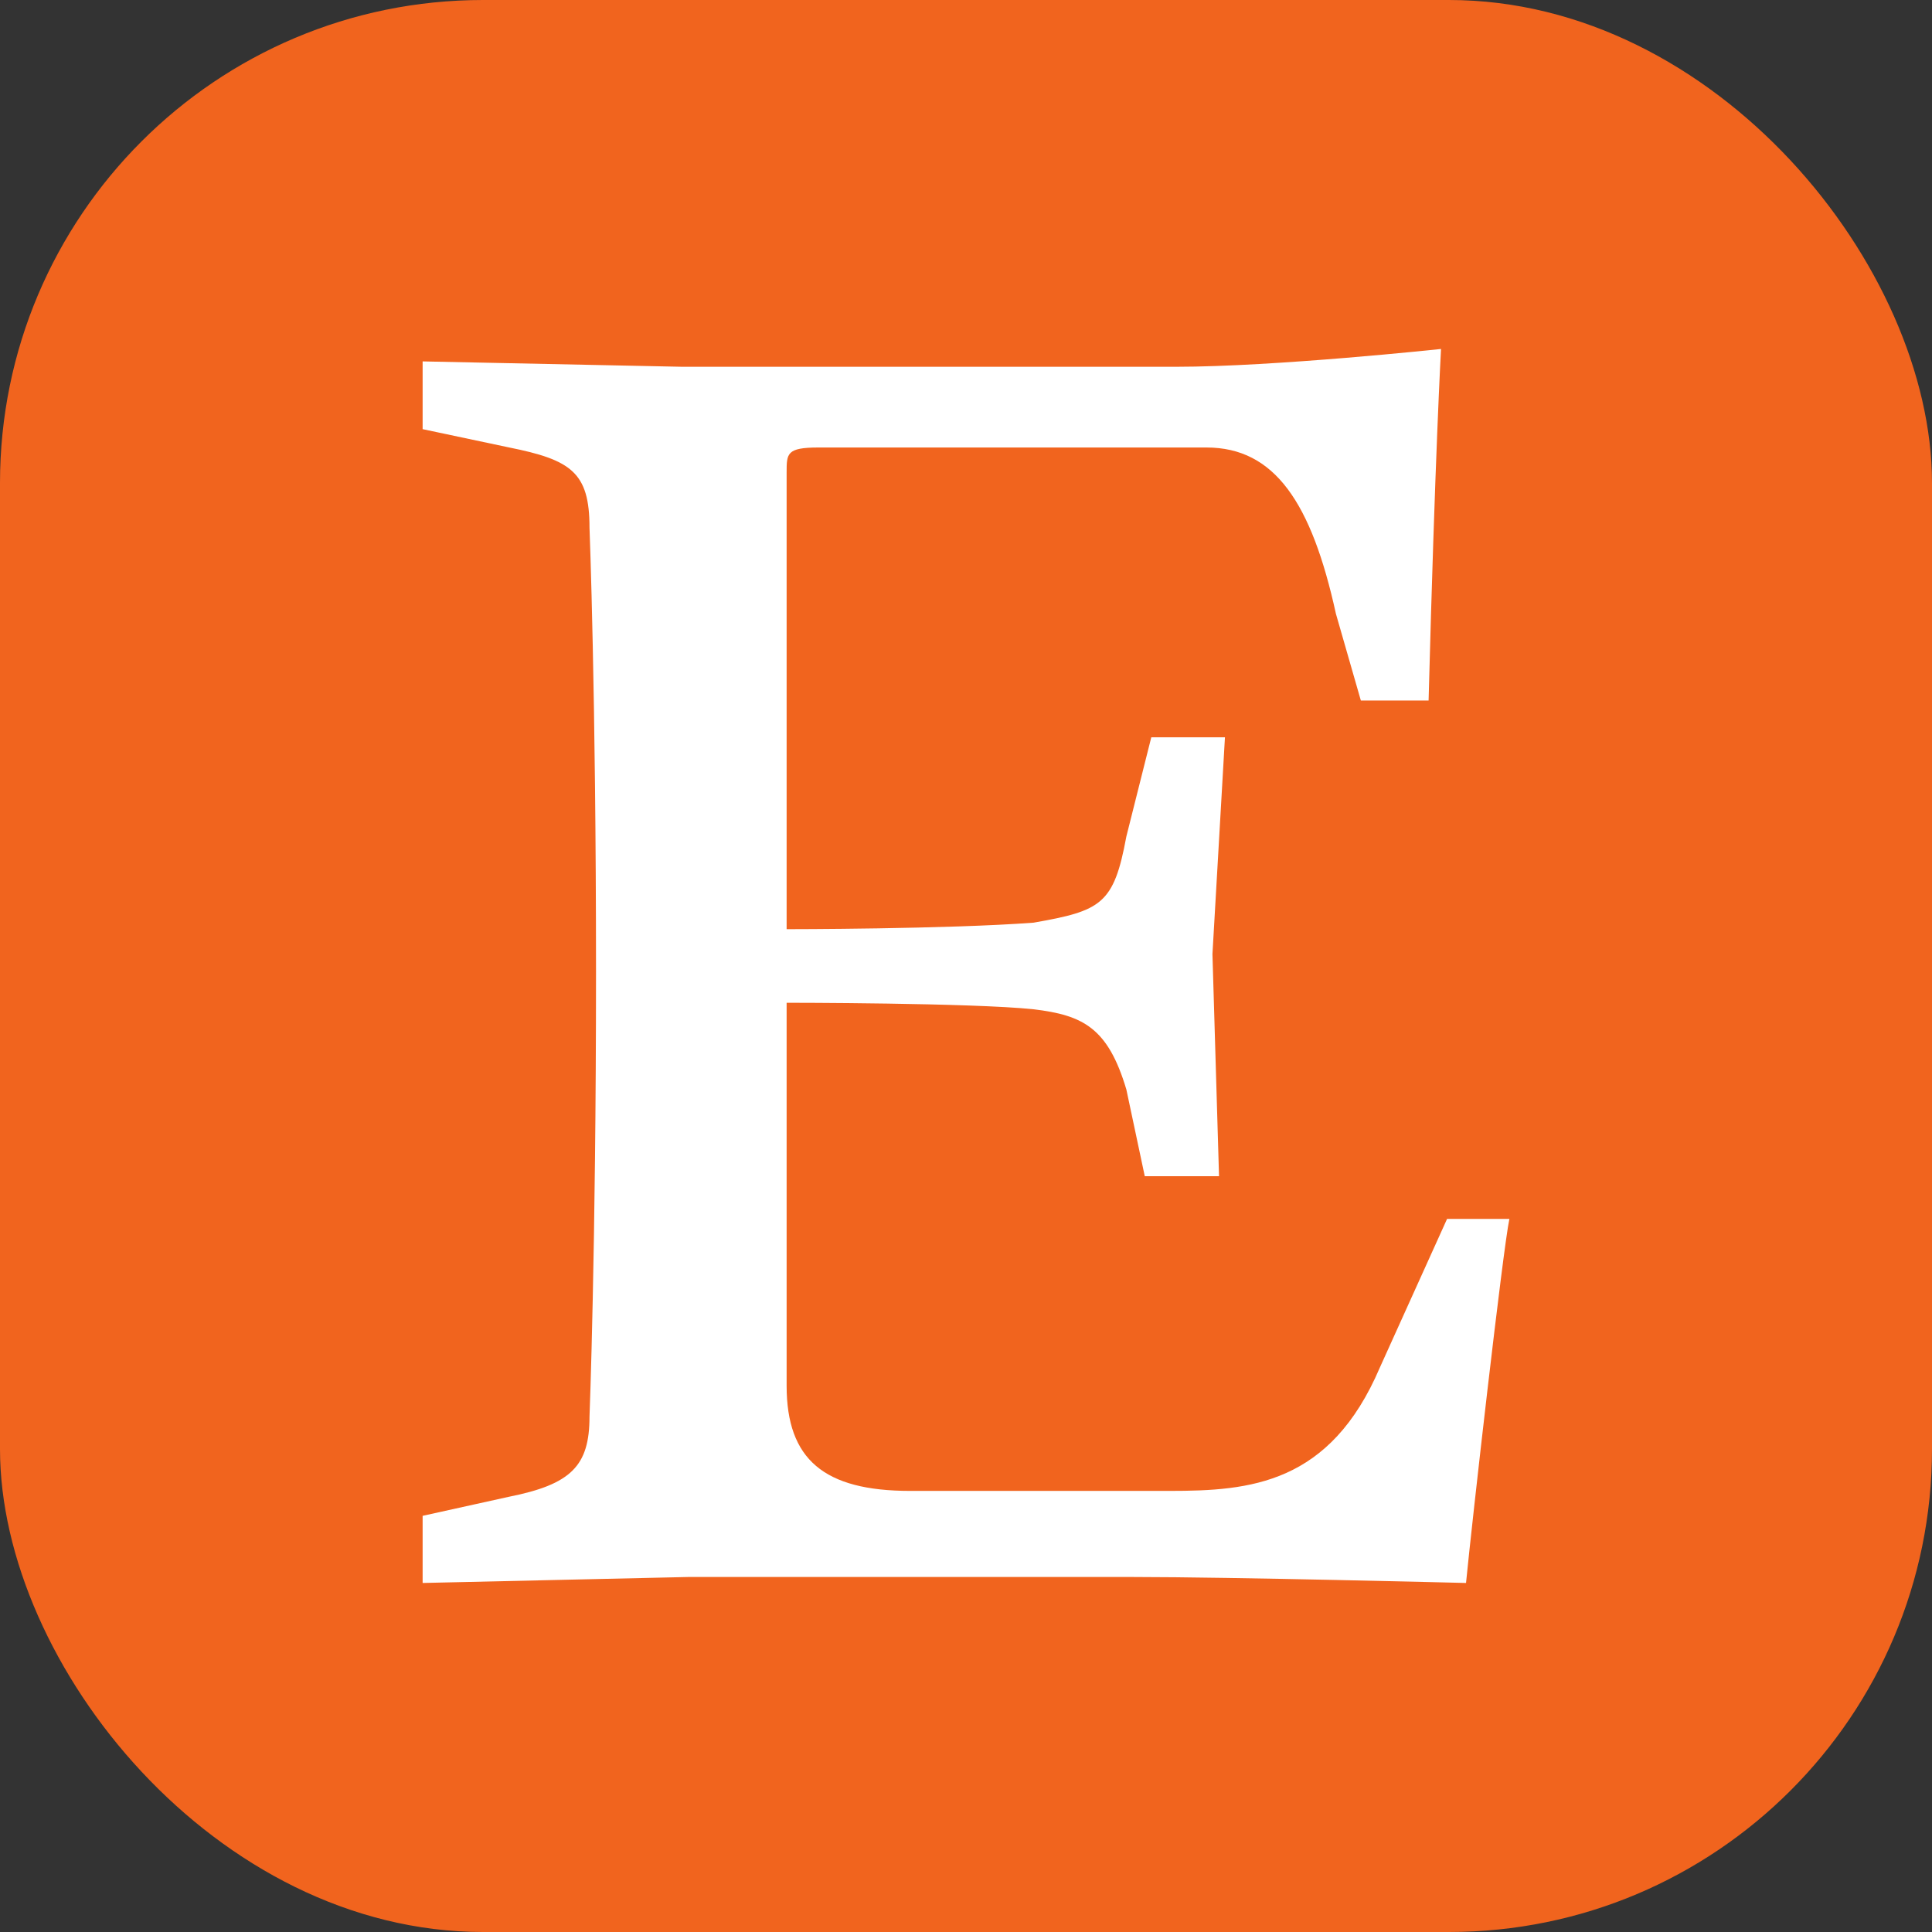 <svg width="32" height="32" viewBox="0 0 32 32" fill="none" xmlns="http://www.w3.org/2000/svg">
<rect x="0" y="0" width="32" height="32" fill="#333333" stroke="none"/>
<rect width="32" height="32" rx="8" fill="#F1641E"/>
<path d="M13.029 7.826V15.39C13.029 15.39 15.695 15.39 17.121 15.282C18.243 15.085 18.449 14.977 18.656 13.855L19.069 12.212H20.289L20.082 15.803L20.191 19.482H18.961L18.656 18.045C18.351 17.023 17.938 16.815 17.121 16.717C16.099 16.609 13.029 16.609 13.029 16.609V22.953C13.029 24.173 13.649 24.694 15.075 24.694H19.373C20.702 24.694 22.029 24.586 22.856 22.648L23.968 20.189H25C24.892 20.701 24.381 25.205 24.282 26.219C24.282 26.219 20.397 26.12 18.764 26.12H11.396L7 26.219V25.107L8.426 24.792C9.459 24.586 9.764 24.281 9.764 23.464C9.764 23.464 9.872 20.701 9.872 16.096C9.872 11.503 9.764 8.739 9.764 8.739C9.764 7.823 9.459 7.617 8.426 7.41L7 7.108V5.986L11.298 6.075H19.482C21.115 6.075 23.868 5.78 23.868 5.78C23.868 5.78 23.77 7.511 23.662 11.603H22.54L22.127 10.166C21.724 8.327 21.113 7.412 19.983 7.412H13.551C13.029 7.413 13.029 7.511 13.029 7.826Z" fill="white"/>
</svg>
